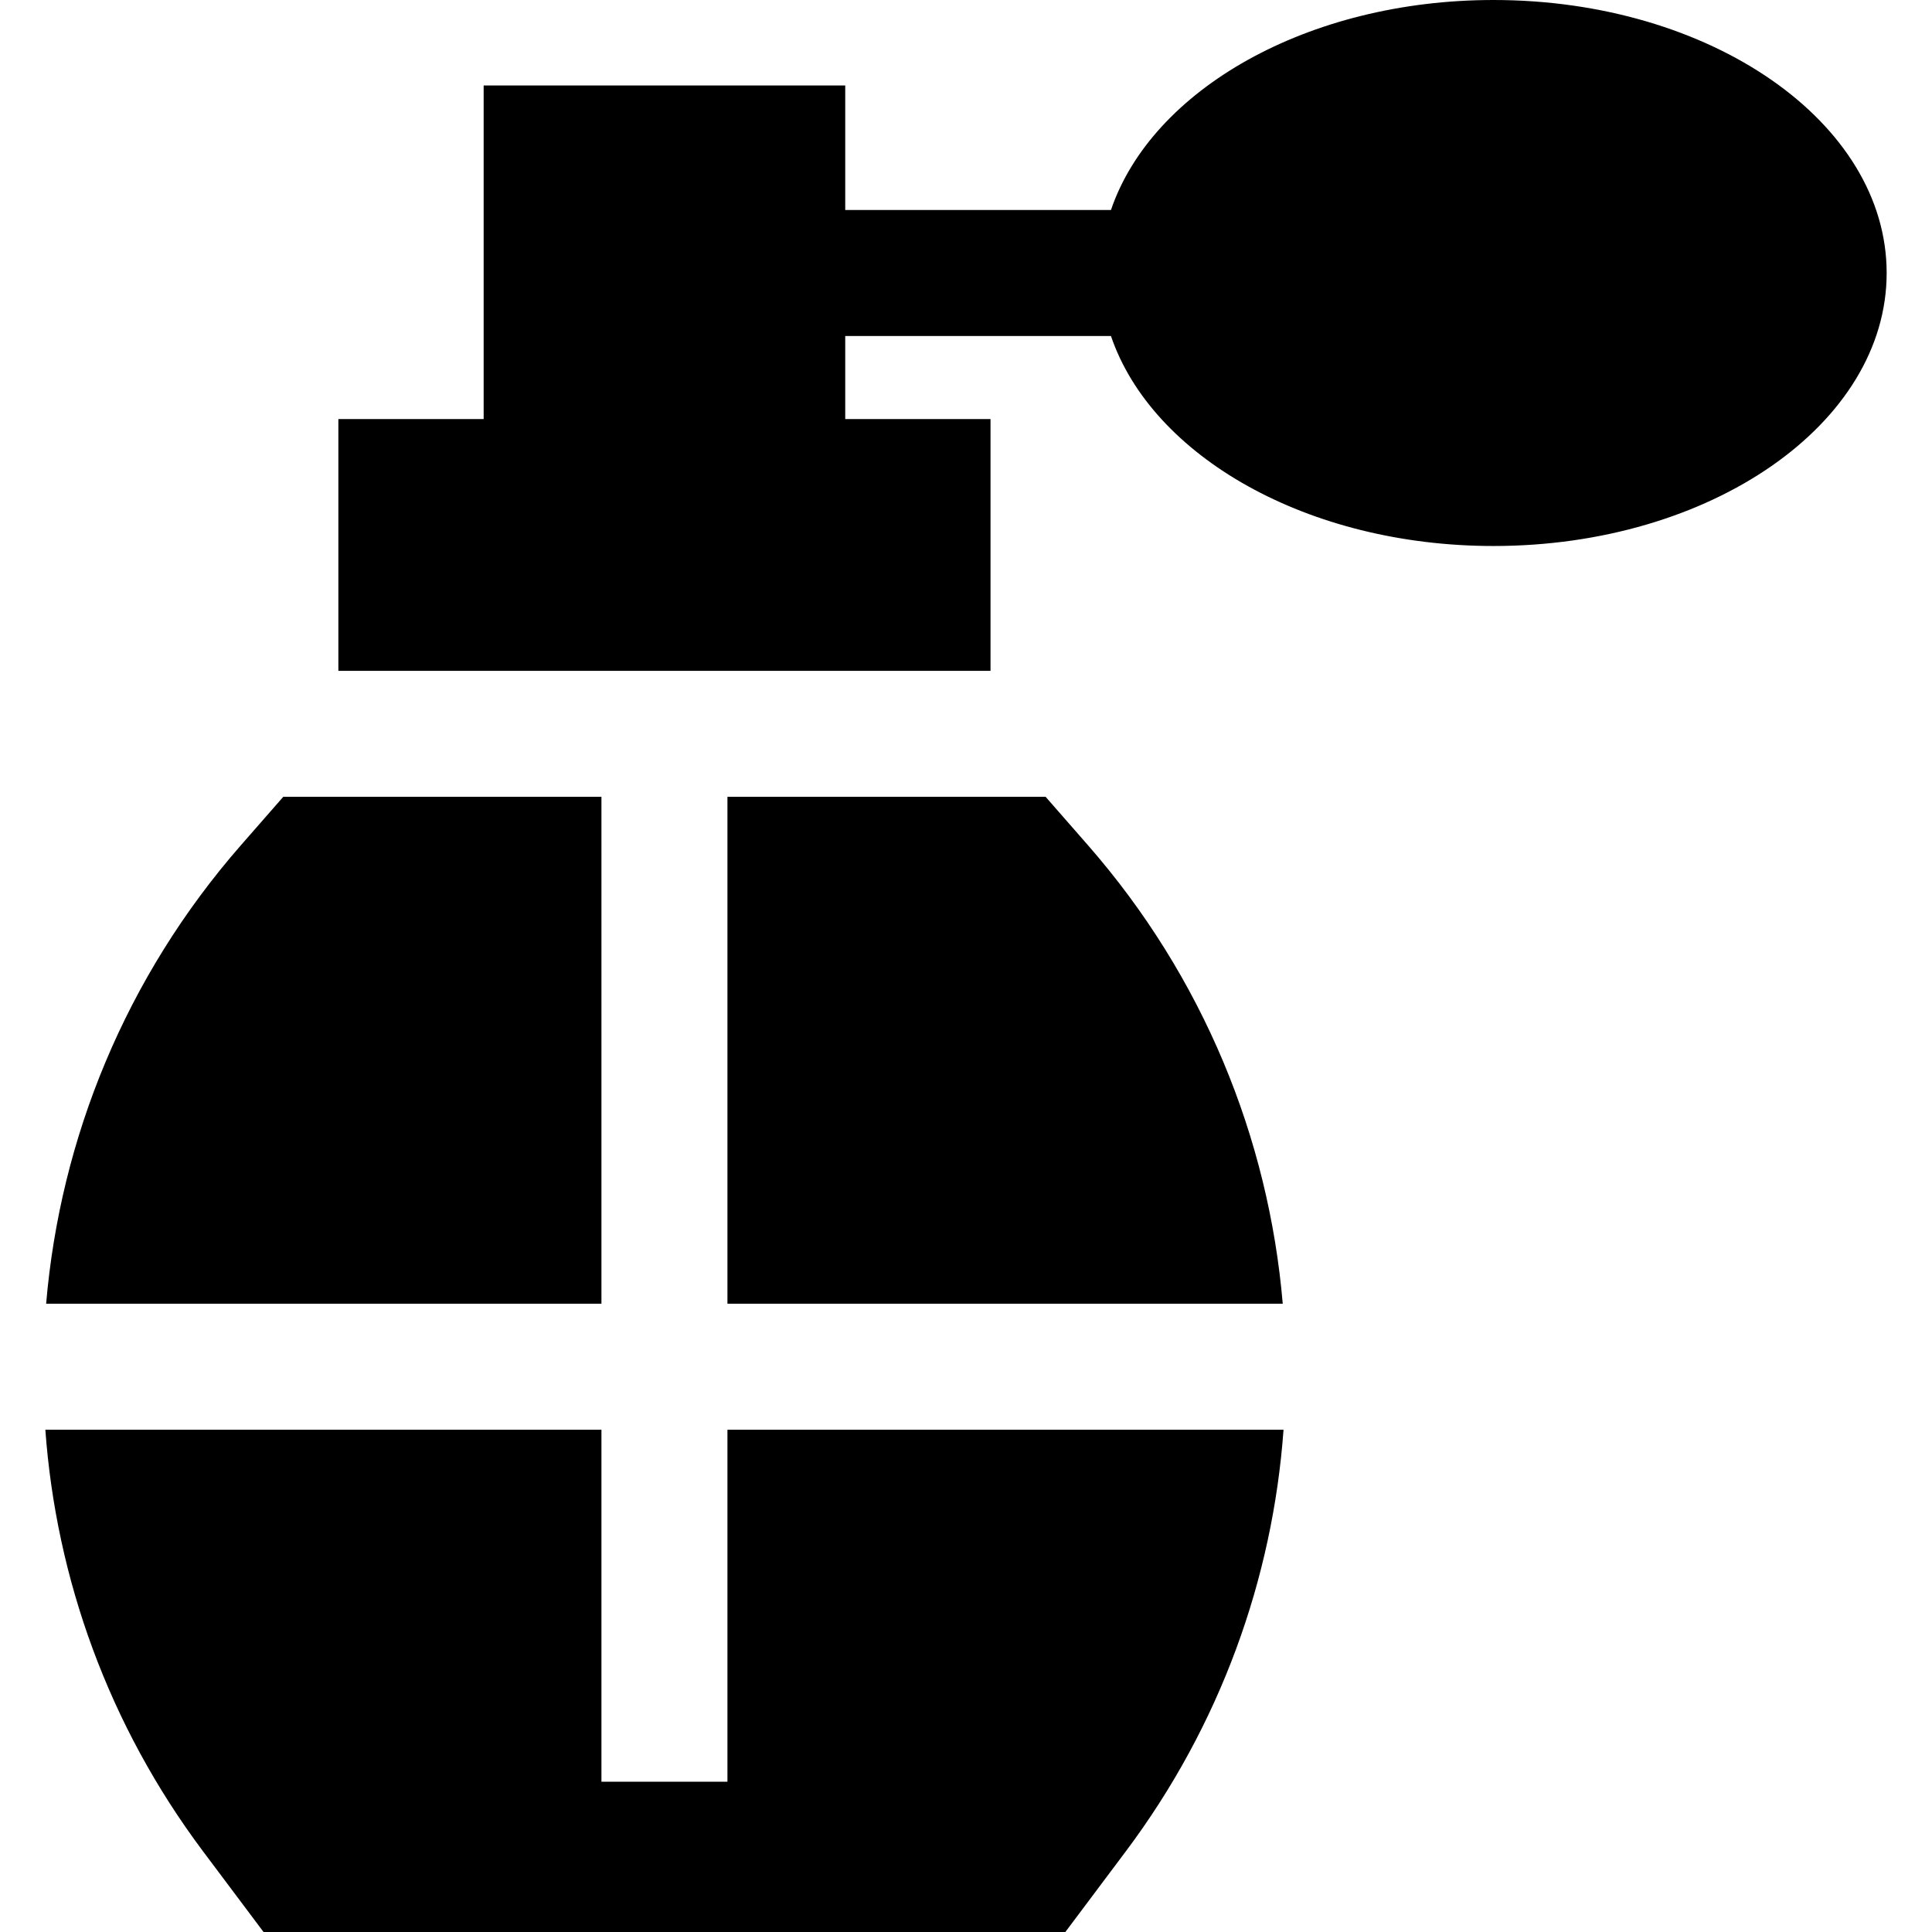 <?xml version="1.0" encoding="iso-8859-1"?>
<!-- Uploaded to: SVG Repo, www.svgrepo.com, Generator: SVG Repo Mixer Tools -->
<svg fill="#000000" height="800px" width="800px" version="1.1" id="Layer_1" xmlns="http://www.w3.org/2000/svg" xmlns:xlink="http://www.w3.org/1999/xlink" 
	 viewBox="0 0 512 512" xml:space="preserve">
<g>
	<g>
		<path d="M192.779,378.894v93.284h-33.391v-93.285H12.017c2.857,39.428,16.729,78.309,41.816,111.763L69.839,512h212.49
			l16.004-21.343c25.087-33.454,38.959-72.334,41.816-111.763H192.779z"/>
	</g>
</g>
<g>
	<g>
		<path d="M75.065,211.167l-11.187,12.788c-30.631,35.014-47.927,77.77-51.651,121.548h147.161V211.167H75.065z"/>
	</g>
</g>
<g>
	<g>
		<path d="M395.803,0c-49.262,0-90.534,23.746-101.387,55.652h-70.421V22.654h-47.911h-47.911v88.401H89.671v66.72h172.826v-66.72
			h-38.502V89.044h70.421c10.854,31.906,52.125,55.652,101.387,55.652c57.538,0,104.181-32.392,104.181-72.348S453.341,0,395.803,0z
			"/>
	</g>
</g>
<g>
	<g>
		<path d="M288.289,223.955l-11.187-12.789h-84.323v134.337H339.94C336.215,301.725,318.92,258.97,288.289,223.955z"/>
	</g>
</g>
</svg>